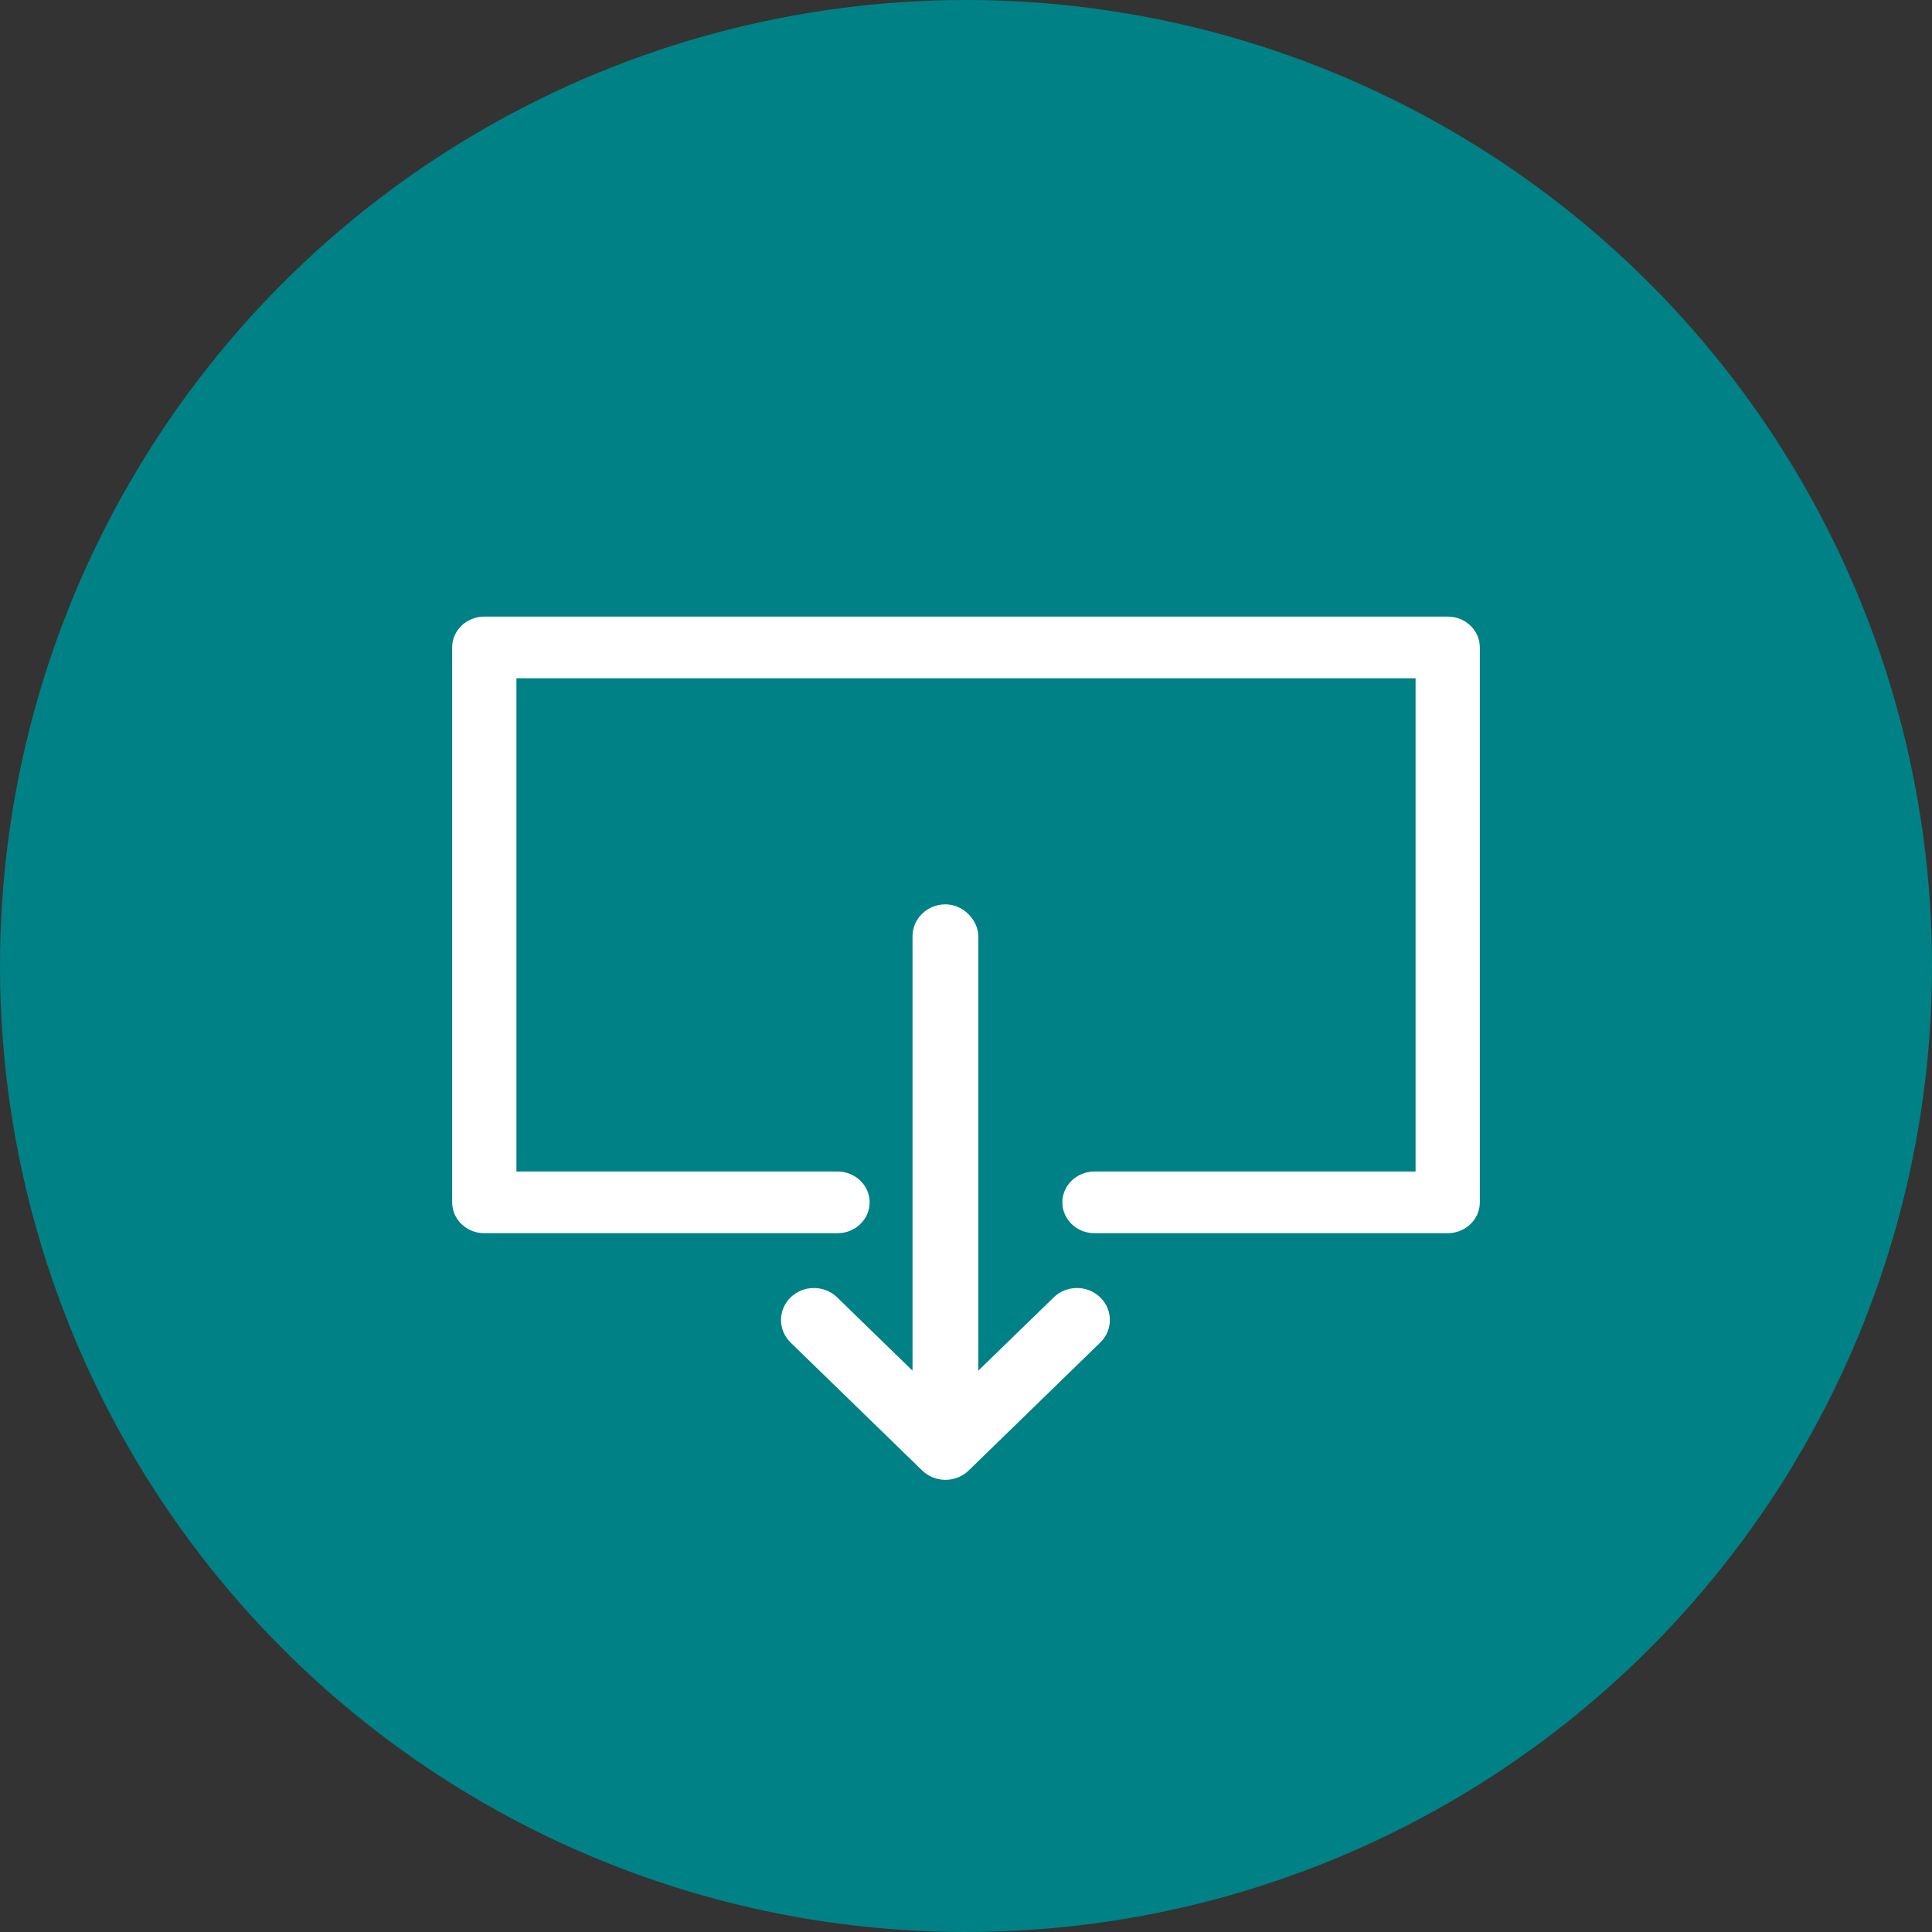 <?xml version="1.0" encoding="UTF-8"?>
<svg width="47px" height="47px" viewBox="0 0 47 47" version="1.1" xmlns="http://www.w3.org/2000/svg" xmlns:xlink="http://www.w3.org/1999/xlink">
    <rect x="0" y="0" width="47" height="47" fill="#333333" stroke="none"/>
    <!-- Generator: Sketch 54.1 (76490) - https://sketchapp.com -->
    <title>Group</title>
    <desc>Created with Sketch.</desc>
    <g id="Page-1" stroke="none" stroke-width="1" fill="none" fill-rule="evenodd">
        <g id="Leasing-Property-Details" transform="translate(-1126, -886)">
            <g id="Group" transform="translate(1126, 886)">
                <circle id="Oval" fill="#008185" cx="23.5" cy="23.5" r="23.5"></circle>
                <path d="M22.999,22 C22.558,22 22.199,22.348 22.199,22.778 L22.199,33.345 L20.365,31.561 C20.053,31.258 19.547,31.258 19.234,31.561 C18.922,31.865 18.922,32.358 19.234,32.661 L22.434,35.773 C22.591,35.924 22.795,36 23,36 C23.205,36 23.409,35.924 23.565,35.773 L26.765,32.661 C27.078,32.358 27.078,31.865 26.765,31.561 C26.453,31.258 25.947,31.258 25.634,31.561 L23.799,33.345 L23.799,22.778 C23.798,22.389 23.441,22 22.999,22 L22.999,22 Z M35.219,15 L11.781,15 C11.35,15 11,15.336 11,15.75 L11,29.25 C11,29.664 11.35,30 11.781,30 L20.375,30 C20.806,30 21.156,29.664 21.156,29.25 C21.156,28.836 20.806,28.5 20.375,28.5 L12.563,28.5 L12.563,16.5 L34.437,16.5 L34.437,28.5 L26.625,28.5 C26.194,28.5 25.844,28.836 25.844,29.25 C25.844,29.664 26.194,30 26.625,30 L35.219,30 C35.65,30 36,29.664 36,29.25 L36,15.75 C36,15.336 35.65,15 35.219,15 L35.219,15 Z" id="16" fill="#FFFFFF"></path>
            </g>
        </g>
    </g>
</svg>